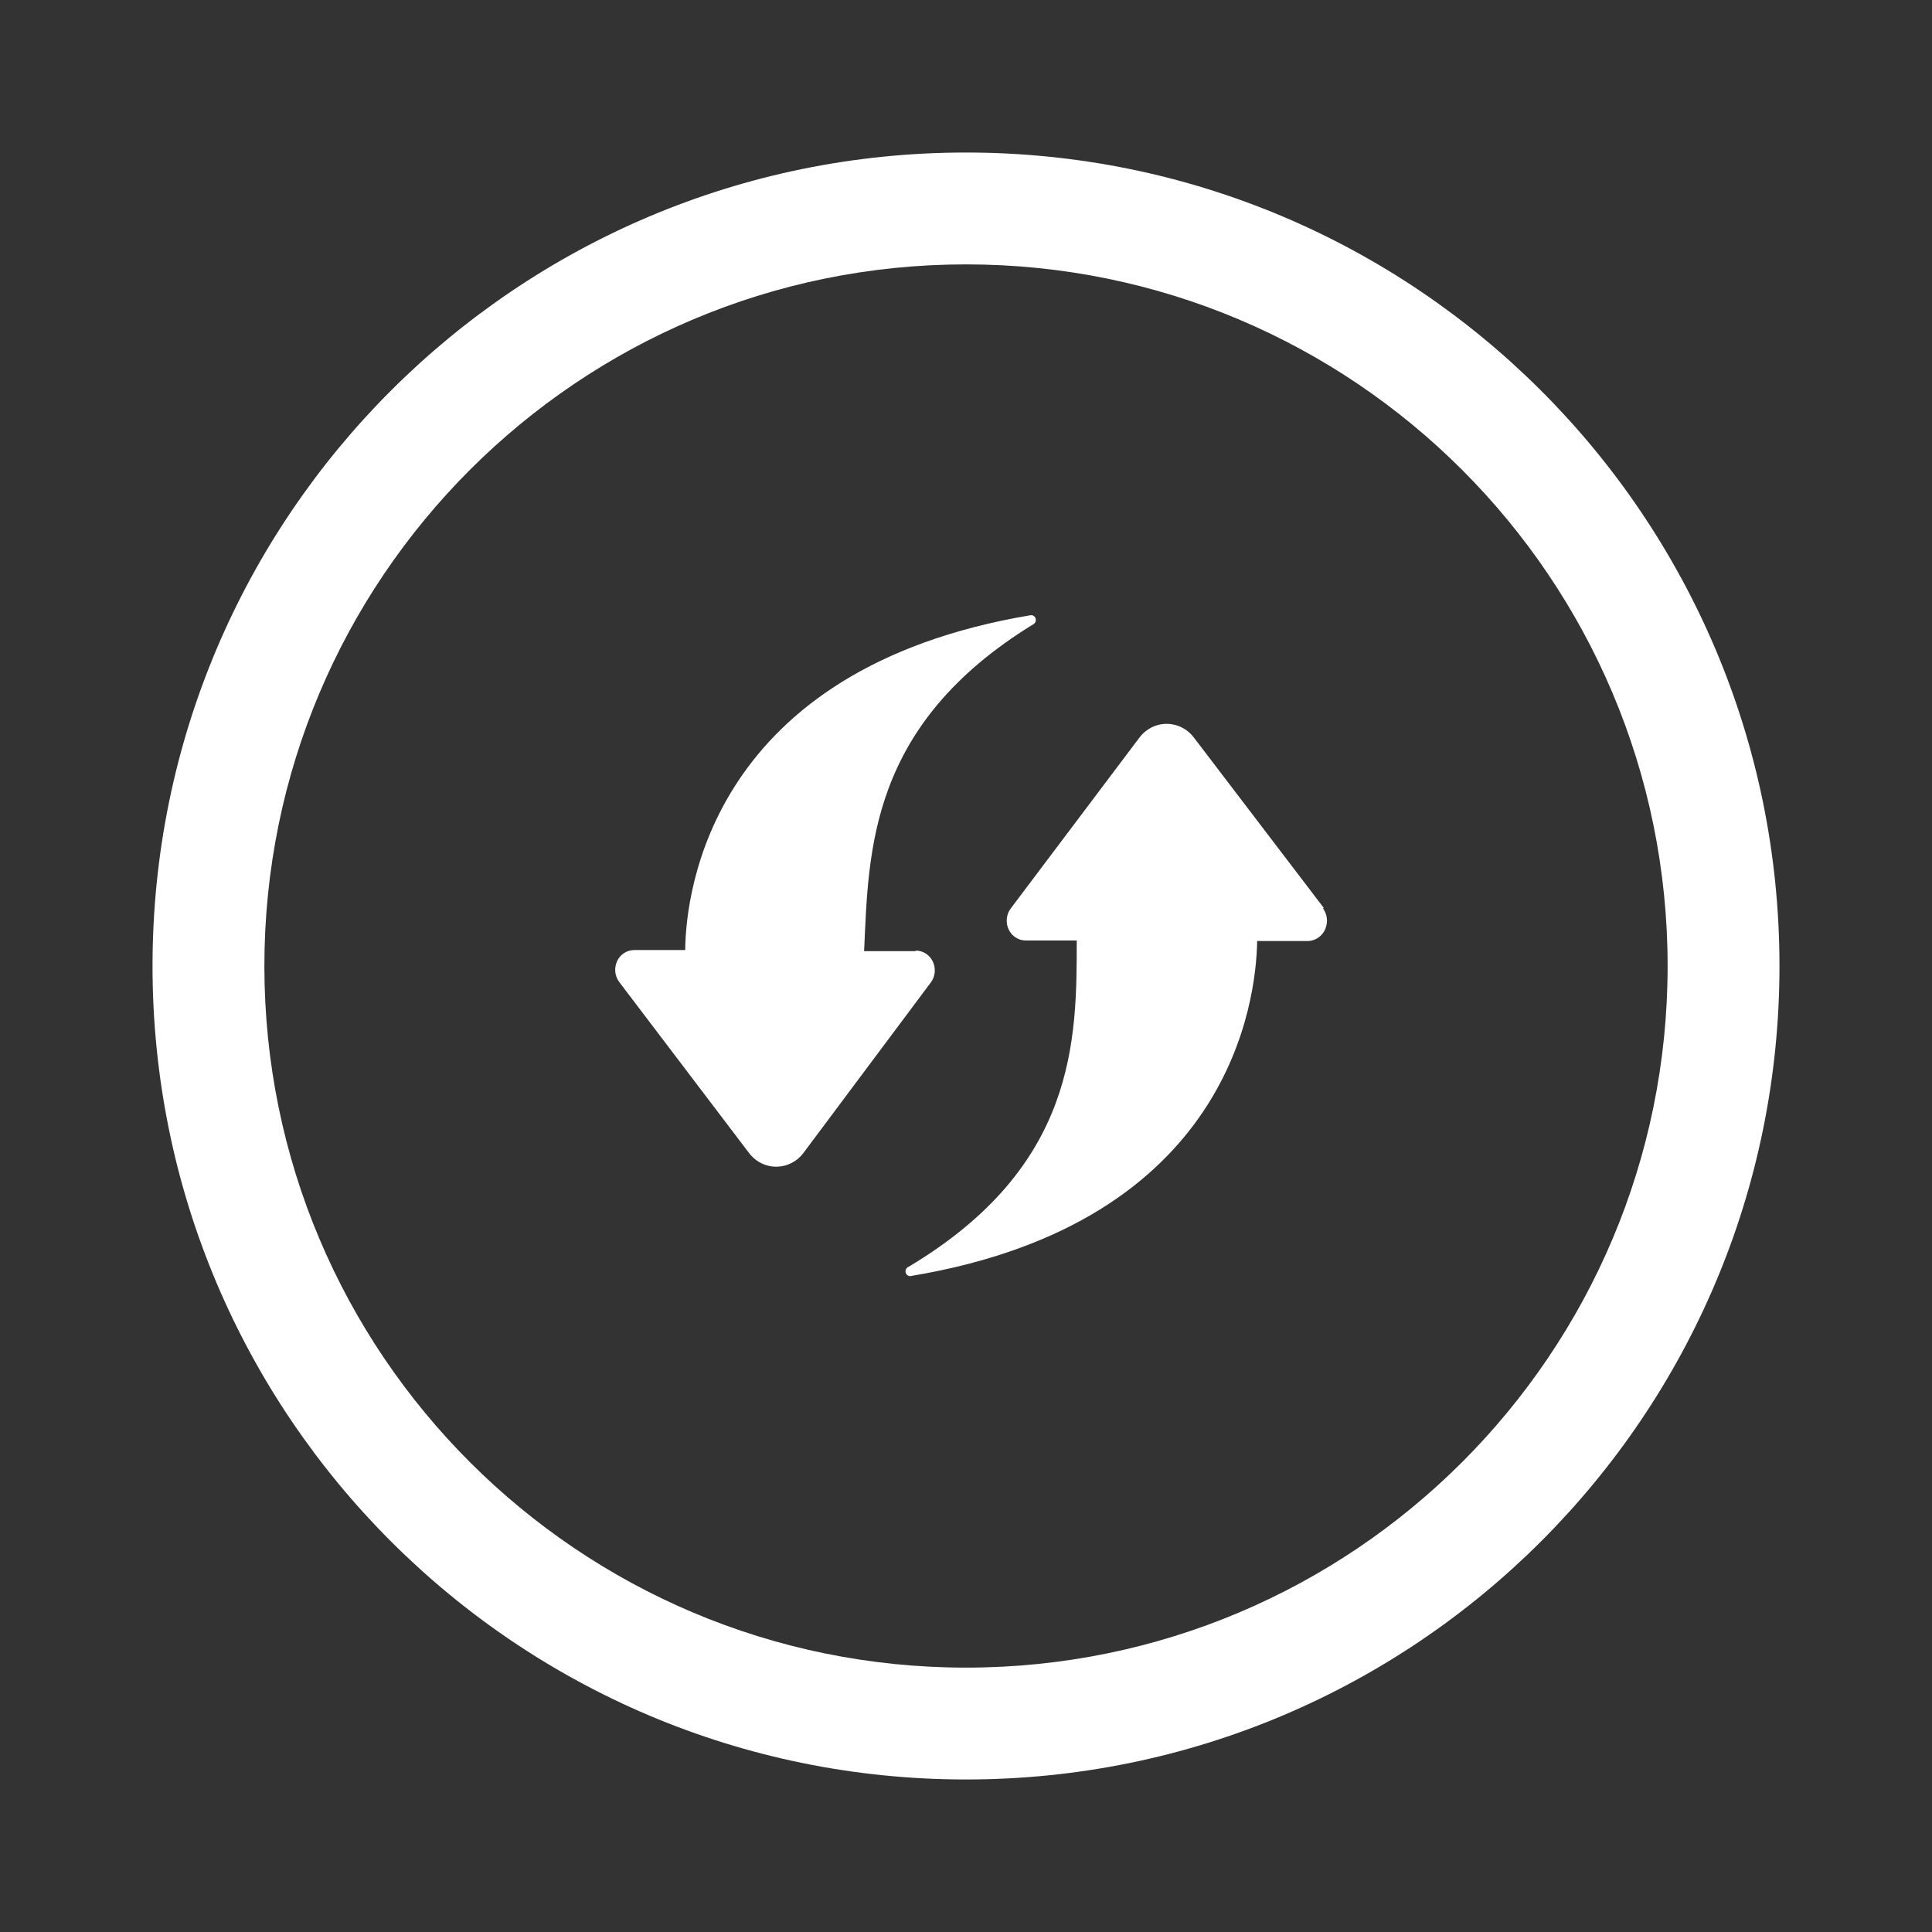 <svg width="38" height="38" viewBox="0 0 38 38" fill="none" xmlns="http://www.w3.org/2000/svg">
<rect x="0" y="0" width="38" height="38" fill="#333333" stroke="none"/>
<path fill-rule="evenodd" clip-rule="evenodd" d="M19 5.2C11.379 5.2 5.2 11.379 5.2 19C5.2 26.622 11.379 32.8 19 32.8C26.622 32.8 32.8 26.622 32.8 19C32.8 11.379 26.622 5.2 19 5.2ZM3 19C3 10.163 10.163 3 19 3C27.837 3 35 10.163 35 19C35 27.837 27.837 35 19 35C10.163 35 3 27.837 3 19Z" fill="white"/>
<path d="M26.044 17.867L23.49 14.517C23.382 14.368 23.221 14.27 23.043 14.244C22.865 14.217 22.684 14.265 22.54 14.377C22.489 14.416 22.443 14.464 22.404 14.517L19.881 17.867C19.837 17.925 19.81 17.994 19.803 18.067C19.795 18.139 19.807 18.213 19.838 18.279C19.868 18.344 19.915 18.4 19.975 18.438C20.034 18.477 20.103 18.498 20.173 18.498H21.178C21.178 20.452 21.178 22.941 17.871 24.916C17.848 24.924 17.83 24.942 17.819 24.964C17.809 24.987 17.808 25.013 17.816 25.037C17.819 25.048 17.825 25.059 17.833 25.068C17.841 25.077 17.851 25.085 17.861 25.09C17.872 25.096 17.884 25.099 17.895 25.099C17.907 25.1 17.919 25.099 17.93 25.095H17.931C24.204 24.044 24.707 19.685 24.727 18.509H25.732C25.804 18.506 25.873 18.482 25.932 18.44C25.991 18.399 26.037 18.341 26.066 18.274C26.095 18.206 26.106 18.131 26.097 18.058C26.088 17.984 26.059 17.914 26.014 17.857L26.044 17.867ZM18.001 18.708H16.996C17.086 16.743 17.086 14.264 20.323 12.279C20.343 12.269 20.358 12.252 20.366 12.232C20.375 12.211 20.376 12.189 20.37 12.167C20.364 12.146 20.351 12.128 20.334 12.116C20.316 12.103 20.295 12.098 20.273 12.1C14 13.151 13.488 17.52 13.477 18.686H12.472C12.402 18.687 12.333 18.708 12.274 18.746C12.214 18.785 12.167 18.841 12.137 18.906C12.107 18.972 12.095 19.045 12.102 19.118C12.11 19.19 12.137 19.259 12.181 19.317L14.724 22.667C14.778 22.741 14.845 22.803 14.921 22.85C14.998 22.897 15.083 22.927 15.171 22.941C15.259 22.954 15.349 22.948 15.435 22.926C15.521 22.903 15.603 22.863 15.674 22.808C15.726 22.768 15.771 22.721 15.81 22.667L18.313 19.317C18.354 19.259 18.379 19.192 18.385 19.121C18.391 19.05 18.378 18.978 18.348 18.914C18.318 18.851 18.272 18.797 18.214 18.758C18.157 18.72 18.09 18.699 18.021 18.697L18.001 18.708Z" fill="white"/>
</svg>
